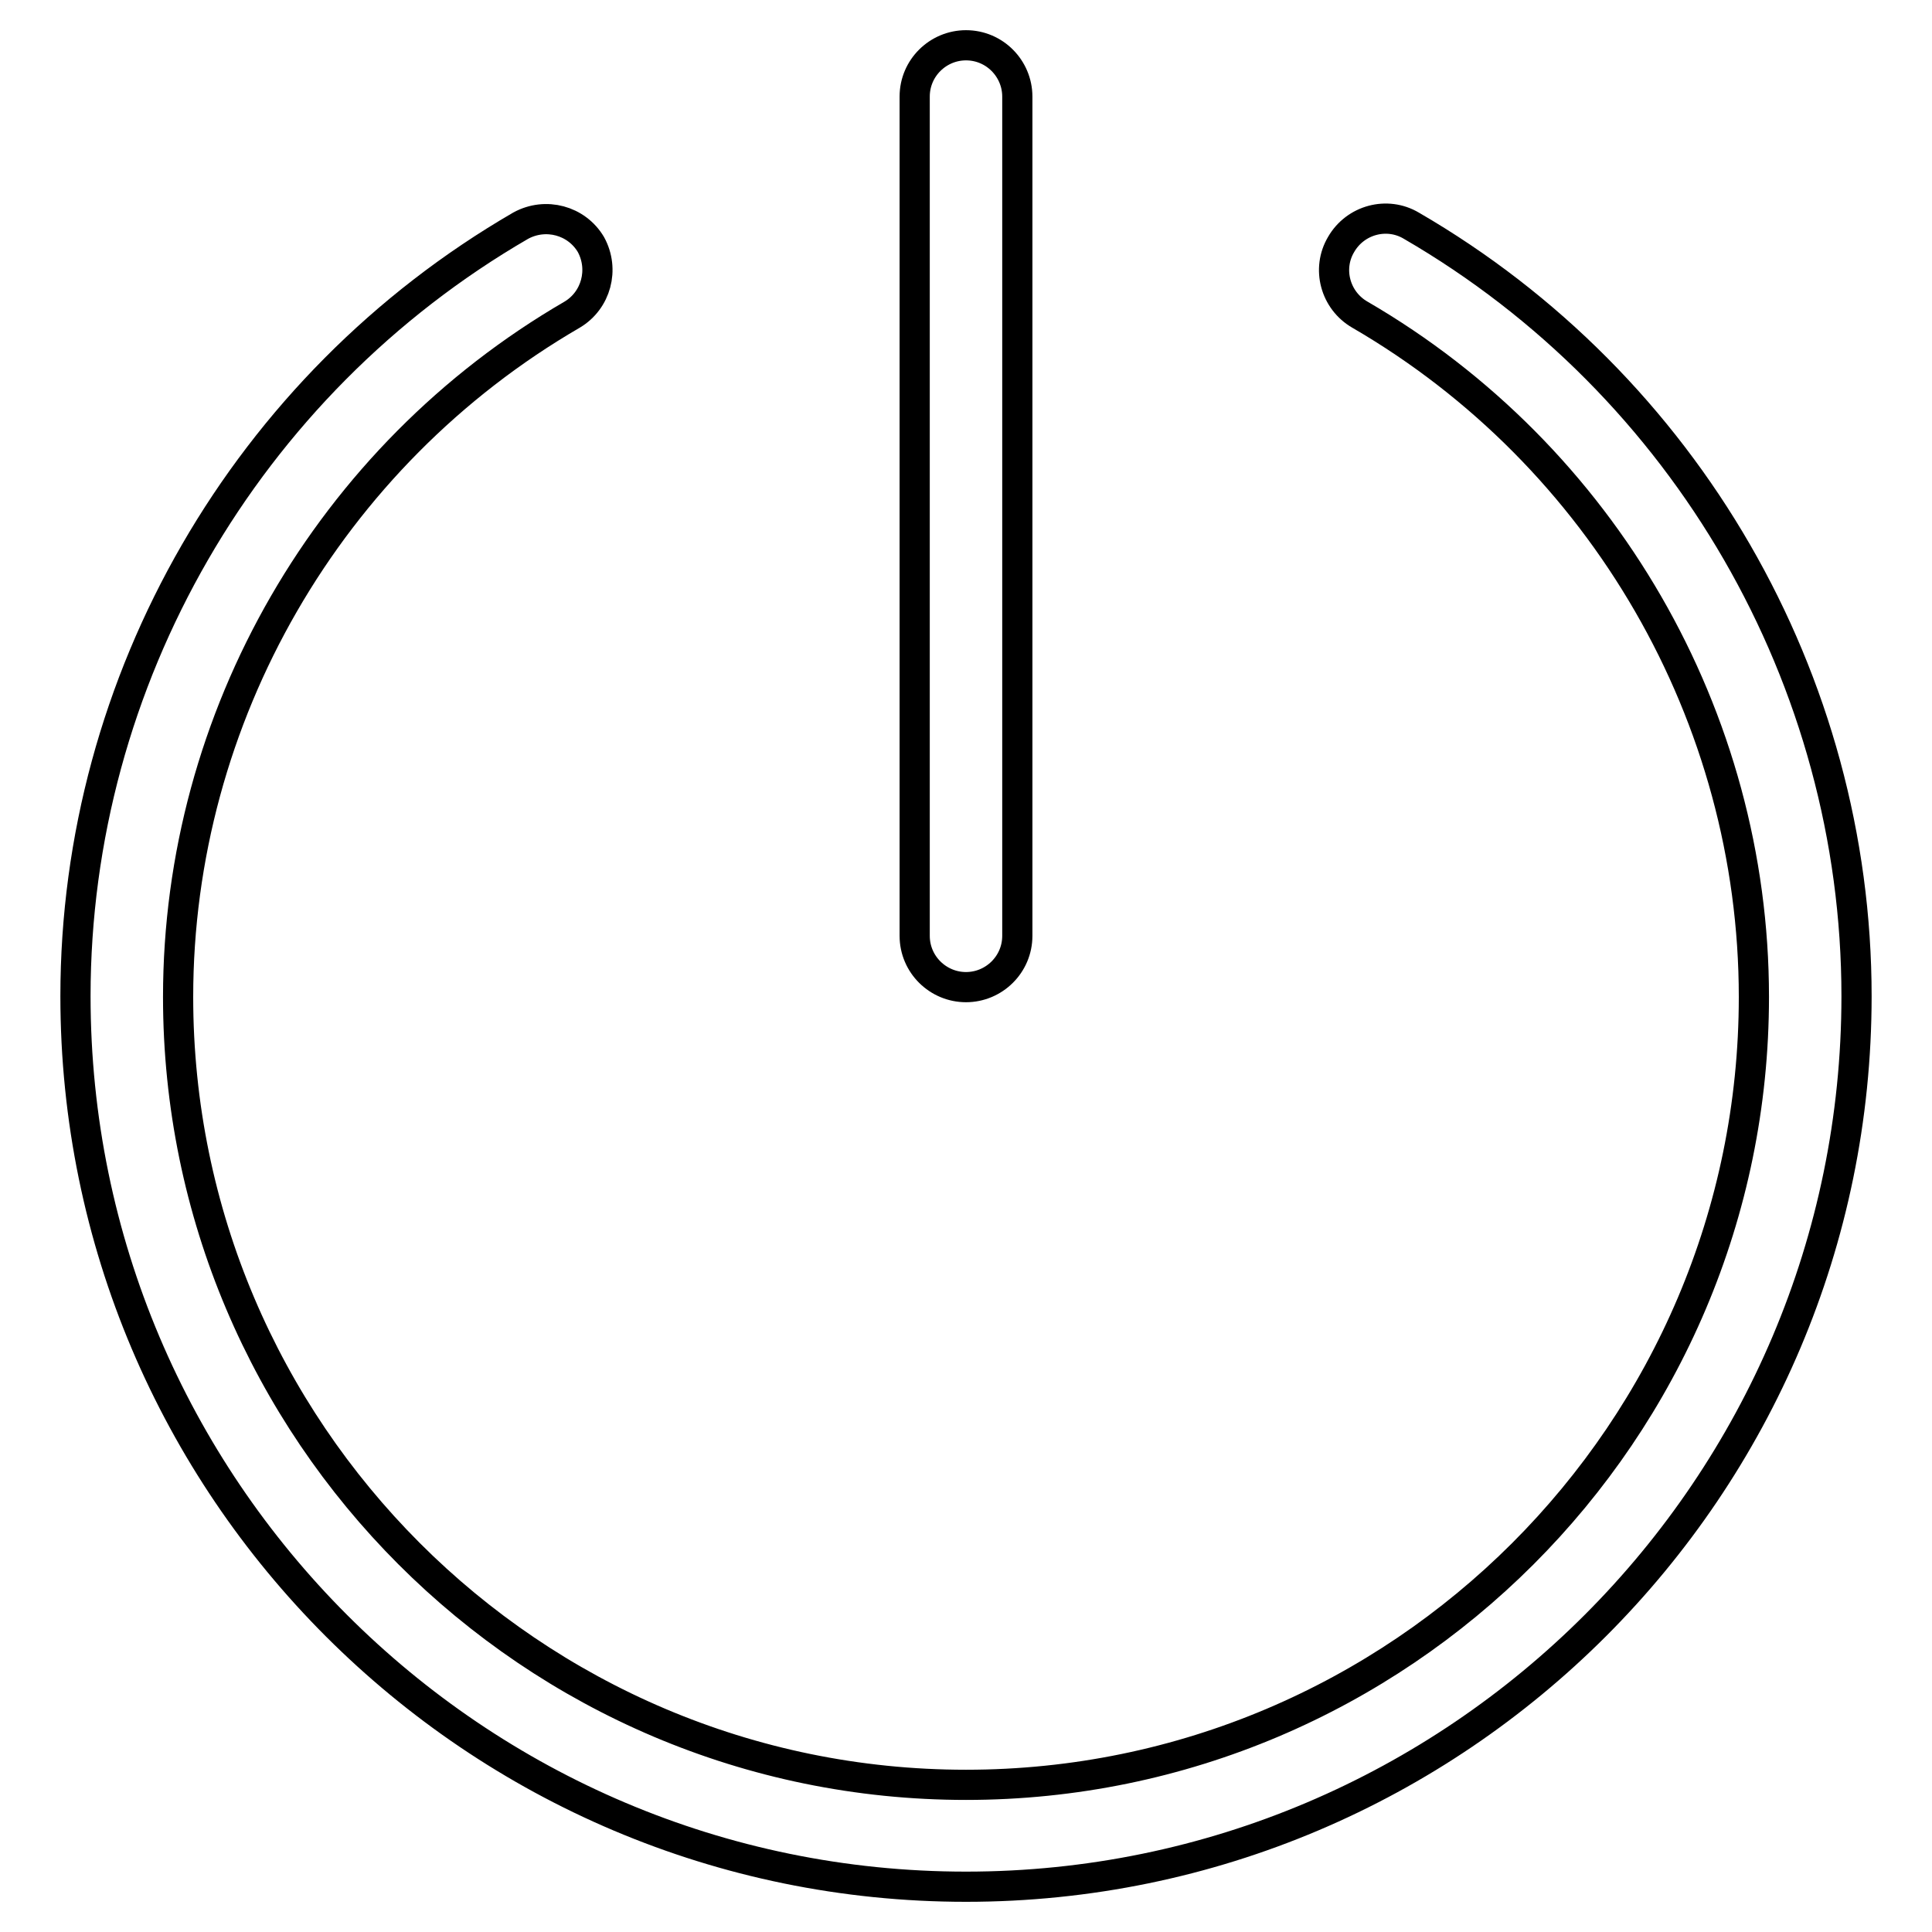 <?xml version="1.0" encoding="utf-8"?>
<!-- Svg Vector Icons : http://www.onlinewebfonts.com/icon -->
<!DOCTYPE svg PUBLIC "-//W3C//DTD SVG 1.1//EN" "http://www.w3.org/Graphics/SVG/1.1/DTD/svg11.dtd">
<svg version="1.1" xmlns="http://www.w3.org/2000/svg" xmlns:xlink="http://www.w3.org/1999/xlink" x="0px" y="0px" viewBox="0 0 256 256" enable-background="new 0 0 256 256" xml:space="preserve">
<g> <path stroke-width="4" fill-opacity="0" stroke="#000000"  d="M187,29.9c-3.2-1.9-7.4-0.8-9.3,2.5c-1.9,3.2-0.8,7.4,2.5,9.3c32.2,18.7,52.2,53.3,52.2,90.4 c0,57.6-46.9,104.4-104.4,104.4c-57.6,0-104.4-46.9-104.4-104.4c0-37.1,20-71.7,52.2-90.4c3.2-1.9,4.3-6,2.5-9.3 c-1.9-3.2-6-4.3-9.3-2.5C32.6,51,10,90.1,10,132c0,65.1,52.9,118,118,118S246,197,246,132C246,90.1,223.4,51,187,29.9z M128,130.8 c3.7,0,6.8-3,6.8-6.8c0,0,0,0,0,0V12.8c0-3.7-3-6.8-6.8-6.8c-3.7,0-6.8,3-6.8,6.8V124C121.2,127.8,124.3,130.8,128,130.8 C128,130.8,128,130.8,128,130.8z"/></g>
</svg>